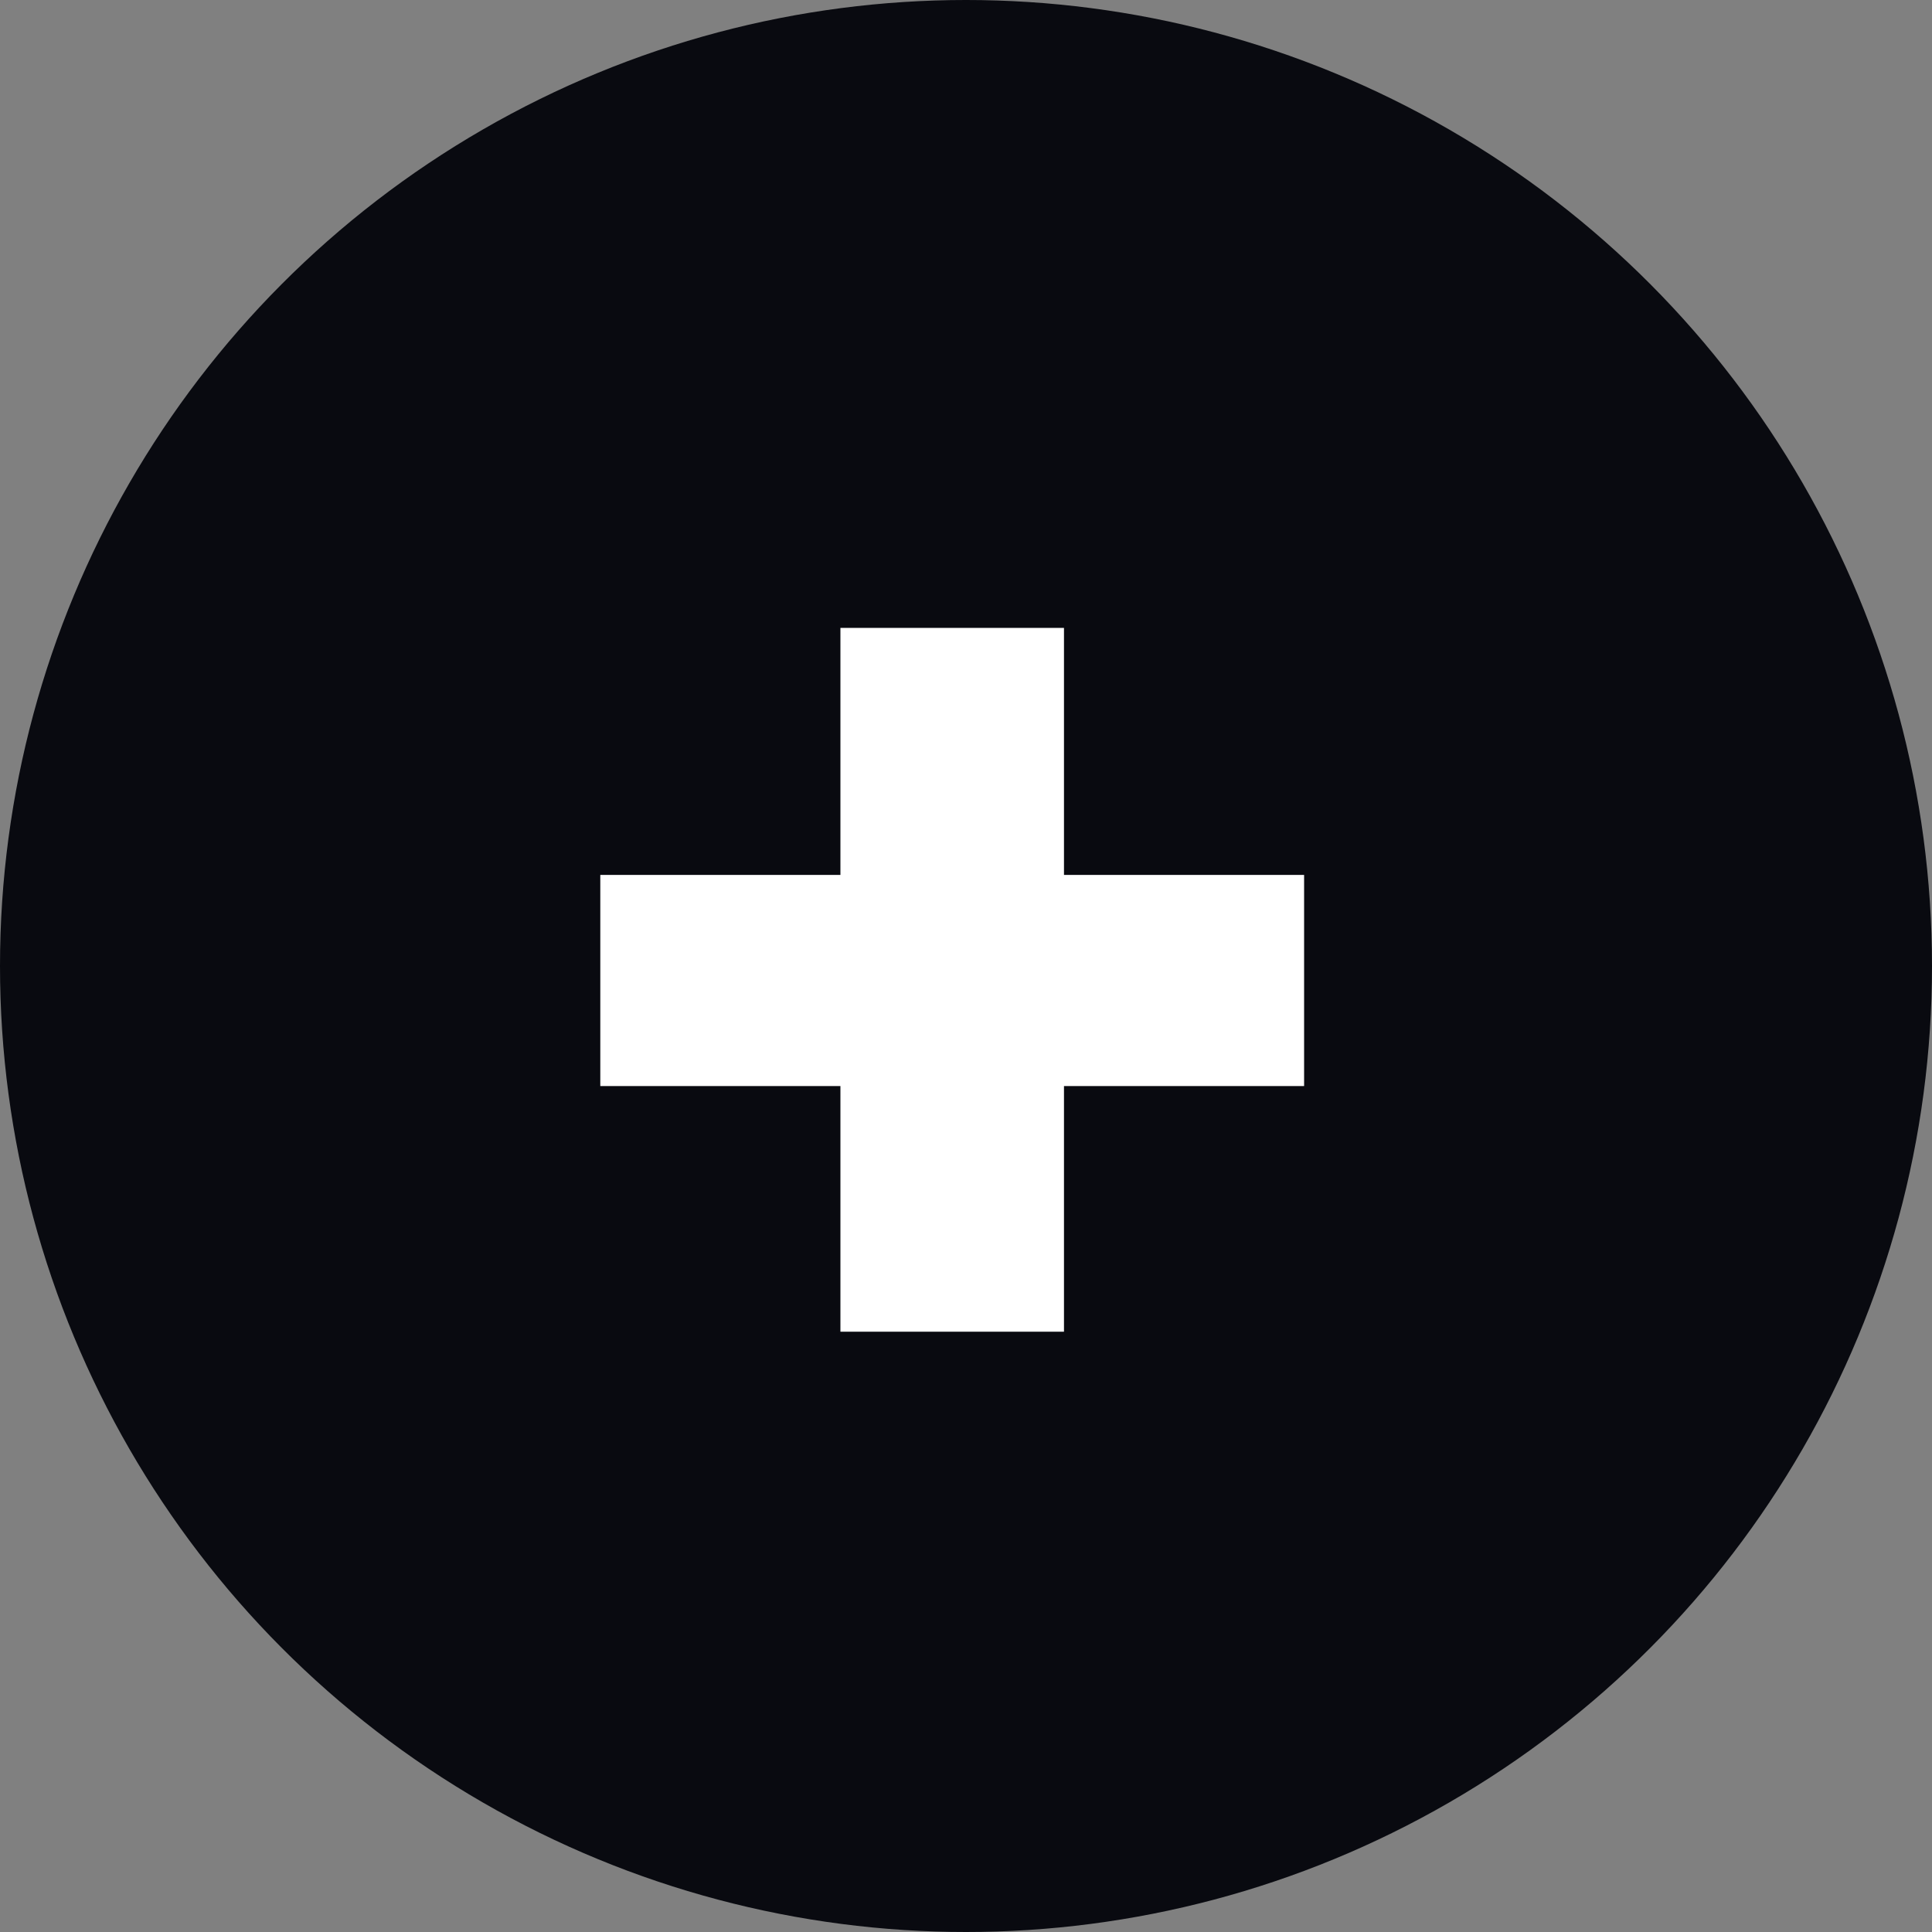 <?xml version="1.0" encoding="UTF-8"?>
<svg width="70px" height="70px" viewBox="0 0 70 70" version="1.1" xmlns="http://www.w3.org/2000/svg" xmlns:xlink="http://www.w3.org/1999/xlink">
    <rect x="0" y="0" width="70" height="70" fill="#808080" stroke="none"/>
    <title>Group 2</title>
    <g id="Page-1" stroke="none" stroke-width="1" fill="none" fill-rule="evenodd">
        <g id="Byteout_product-workshops" transform="translate(-1055, -1668)">
            <g id="Group-2" transform="translate(1055, 1668)">
                <circle id="Oval-Copy" fill="#090A10" cx="35" cy="35" r="35"></circle>
                <polygon id="+" fill="#FFFFFF" fill-rule="nonzero" points="38.55 48.25 38.55 39.35 47.25 39.35 47.25 31.7 38.55 31.7 38.55 22.75 30.45 22.75 30.45 31.7 21.75 31.7 21.75 39.35 30.45 39.35 30.45 48.25"></polygon>
            </g>
        </g>
    </g>
</svg>